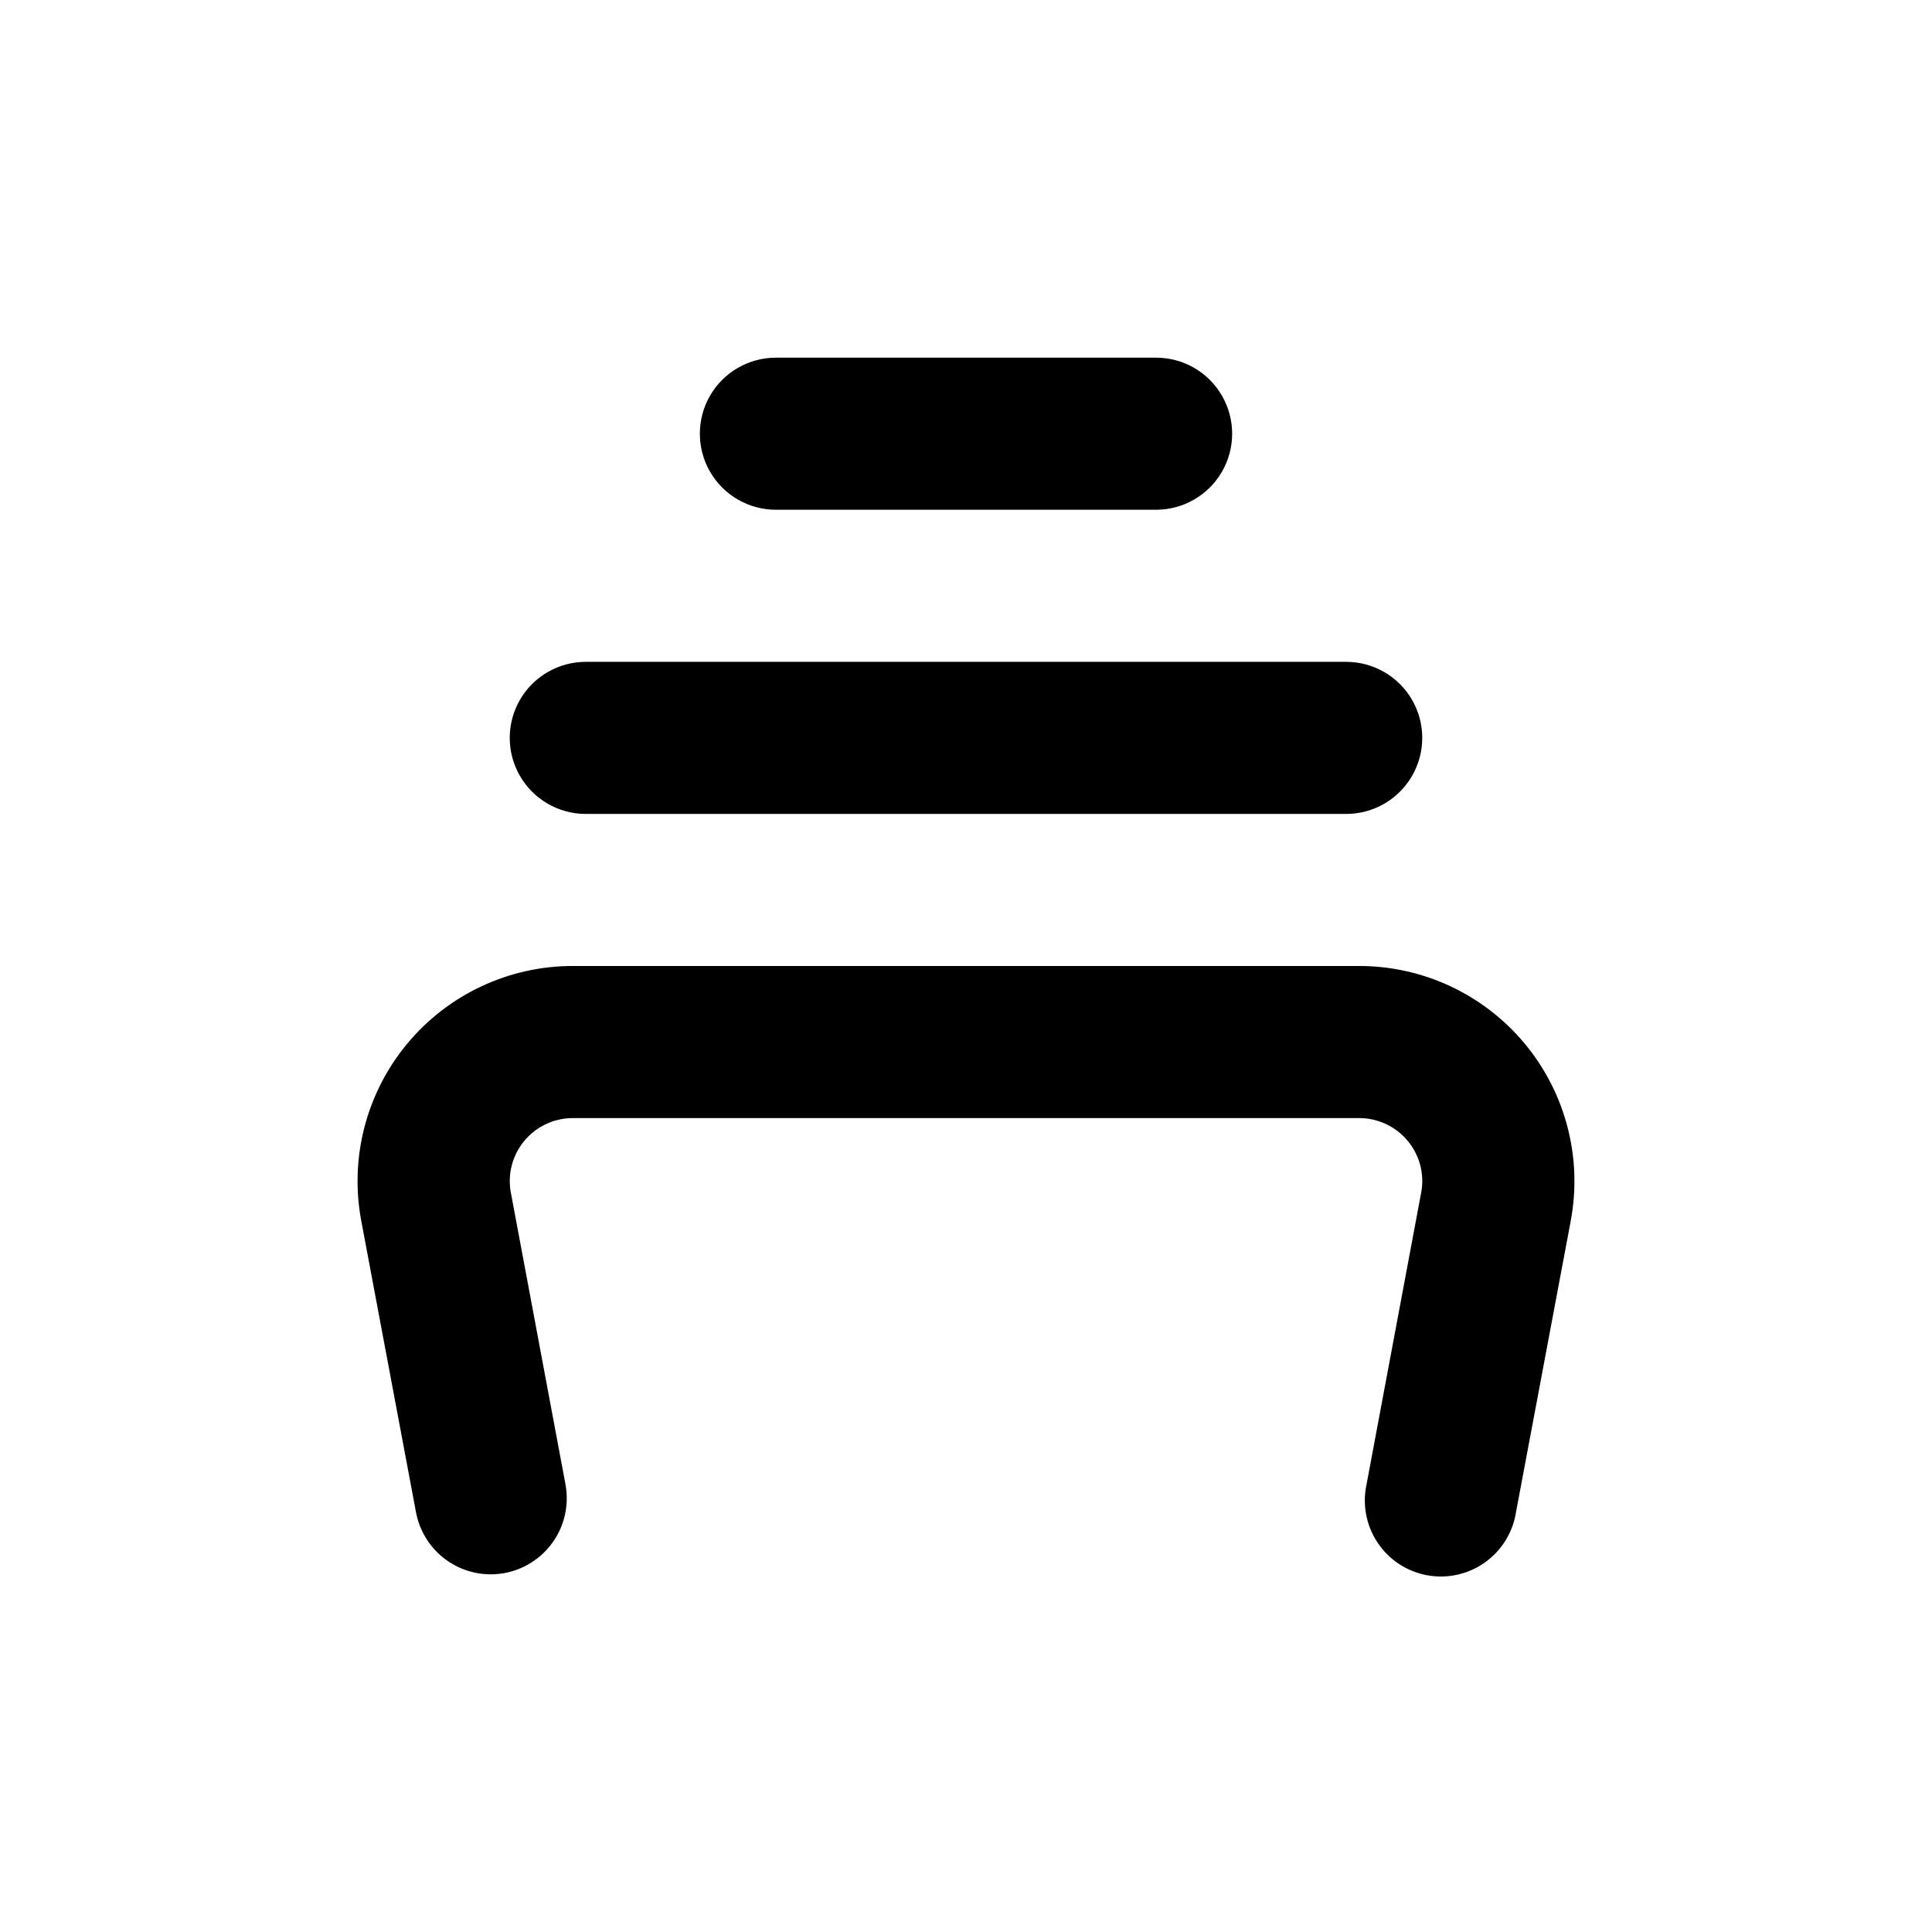<?xml version="1.0" encoding="UTF-8"?>
<!-- Uploaded to: ICON Repo, www.iconrepo.com, Generator: ICON Repo Mixer Tools -->
<svg fill="#000000" width="800px" height="800px" version="1.1" viewBox="144 144 512 512" xmlns="http://www.w3.org/2000/svg">
 <g>
  <path d="m299.24 359.7h201.52c7.199 0 13.852-3.844 17.449-10.078 3.602-6.234 3.602-13.918 0-20.152-3.598-6.234-10.25-10.074-17.449-10.074h-201.52c-7.203 0-13.855 3.84-17.453 10.074-3.602 6.234-3.602 13.918 0 20.152 3.598 6.234 10.25 10.078 17.453 10.078z"/>
  <path d="m349.62 279.09h100.76c7.199 0 13.852-3.844 17.453-10.078 3.602-6.234 3.602-13.918 0-20.152-3.602-6.234-10.254-10.074-17.453-10.074h-100.76c-7.199 0-13.852 3.84-17.453 10.074-3.598 6.234-3.598 13.918 0 20.152 3.602 6.234 10.254 10.078 17.453 10.078z"/>
  <path d="m254.25 544.79c0.871 4.617 3.324 8.785 6.938 11.781 3.617 3 8.164 4.641 12.863 4.644 5.996-0.004 11.68-2.676 15.508-7.289 3.828-4.617 5.402-10.699 4.293-16.594l-14.461-77.234c-0.191-1.012-0.293-2.039-0.301-3.07 0-4.438 1.762-8.691 4.898-11.828s7.391-4.898 11.828-4.898h208.38c4.434 0 8.688 1.762 11.828 4.898 3.137 3.137 4.898 7.391 4.898 11.828-0.008 1.031-0.109 2.059-0.305 3.07l-14.457 77.234c-1.168 5.328-0.125 10.898 2.887 15.441 3.012 4.543 7.734 7.672 13.094 8.676 5.359 1 10.895-0.211 15.344-3.359 4.449-3.148 7.438-7.965 8.273-13.352l14.512-77.234c3.117-16.672-1.352-33.867-12.191-46.918-10.836-13.047-26.922-20.594-43.883-20.59h-208.38c-16.977-0.008-33.07 7.547-43.91 20.605-10.84 13.062-15.301 30.273-12.164 46.953z"/>
 </g>
</svg>